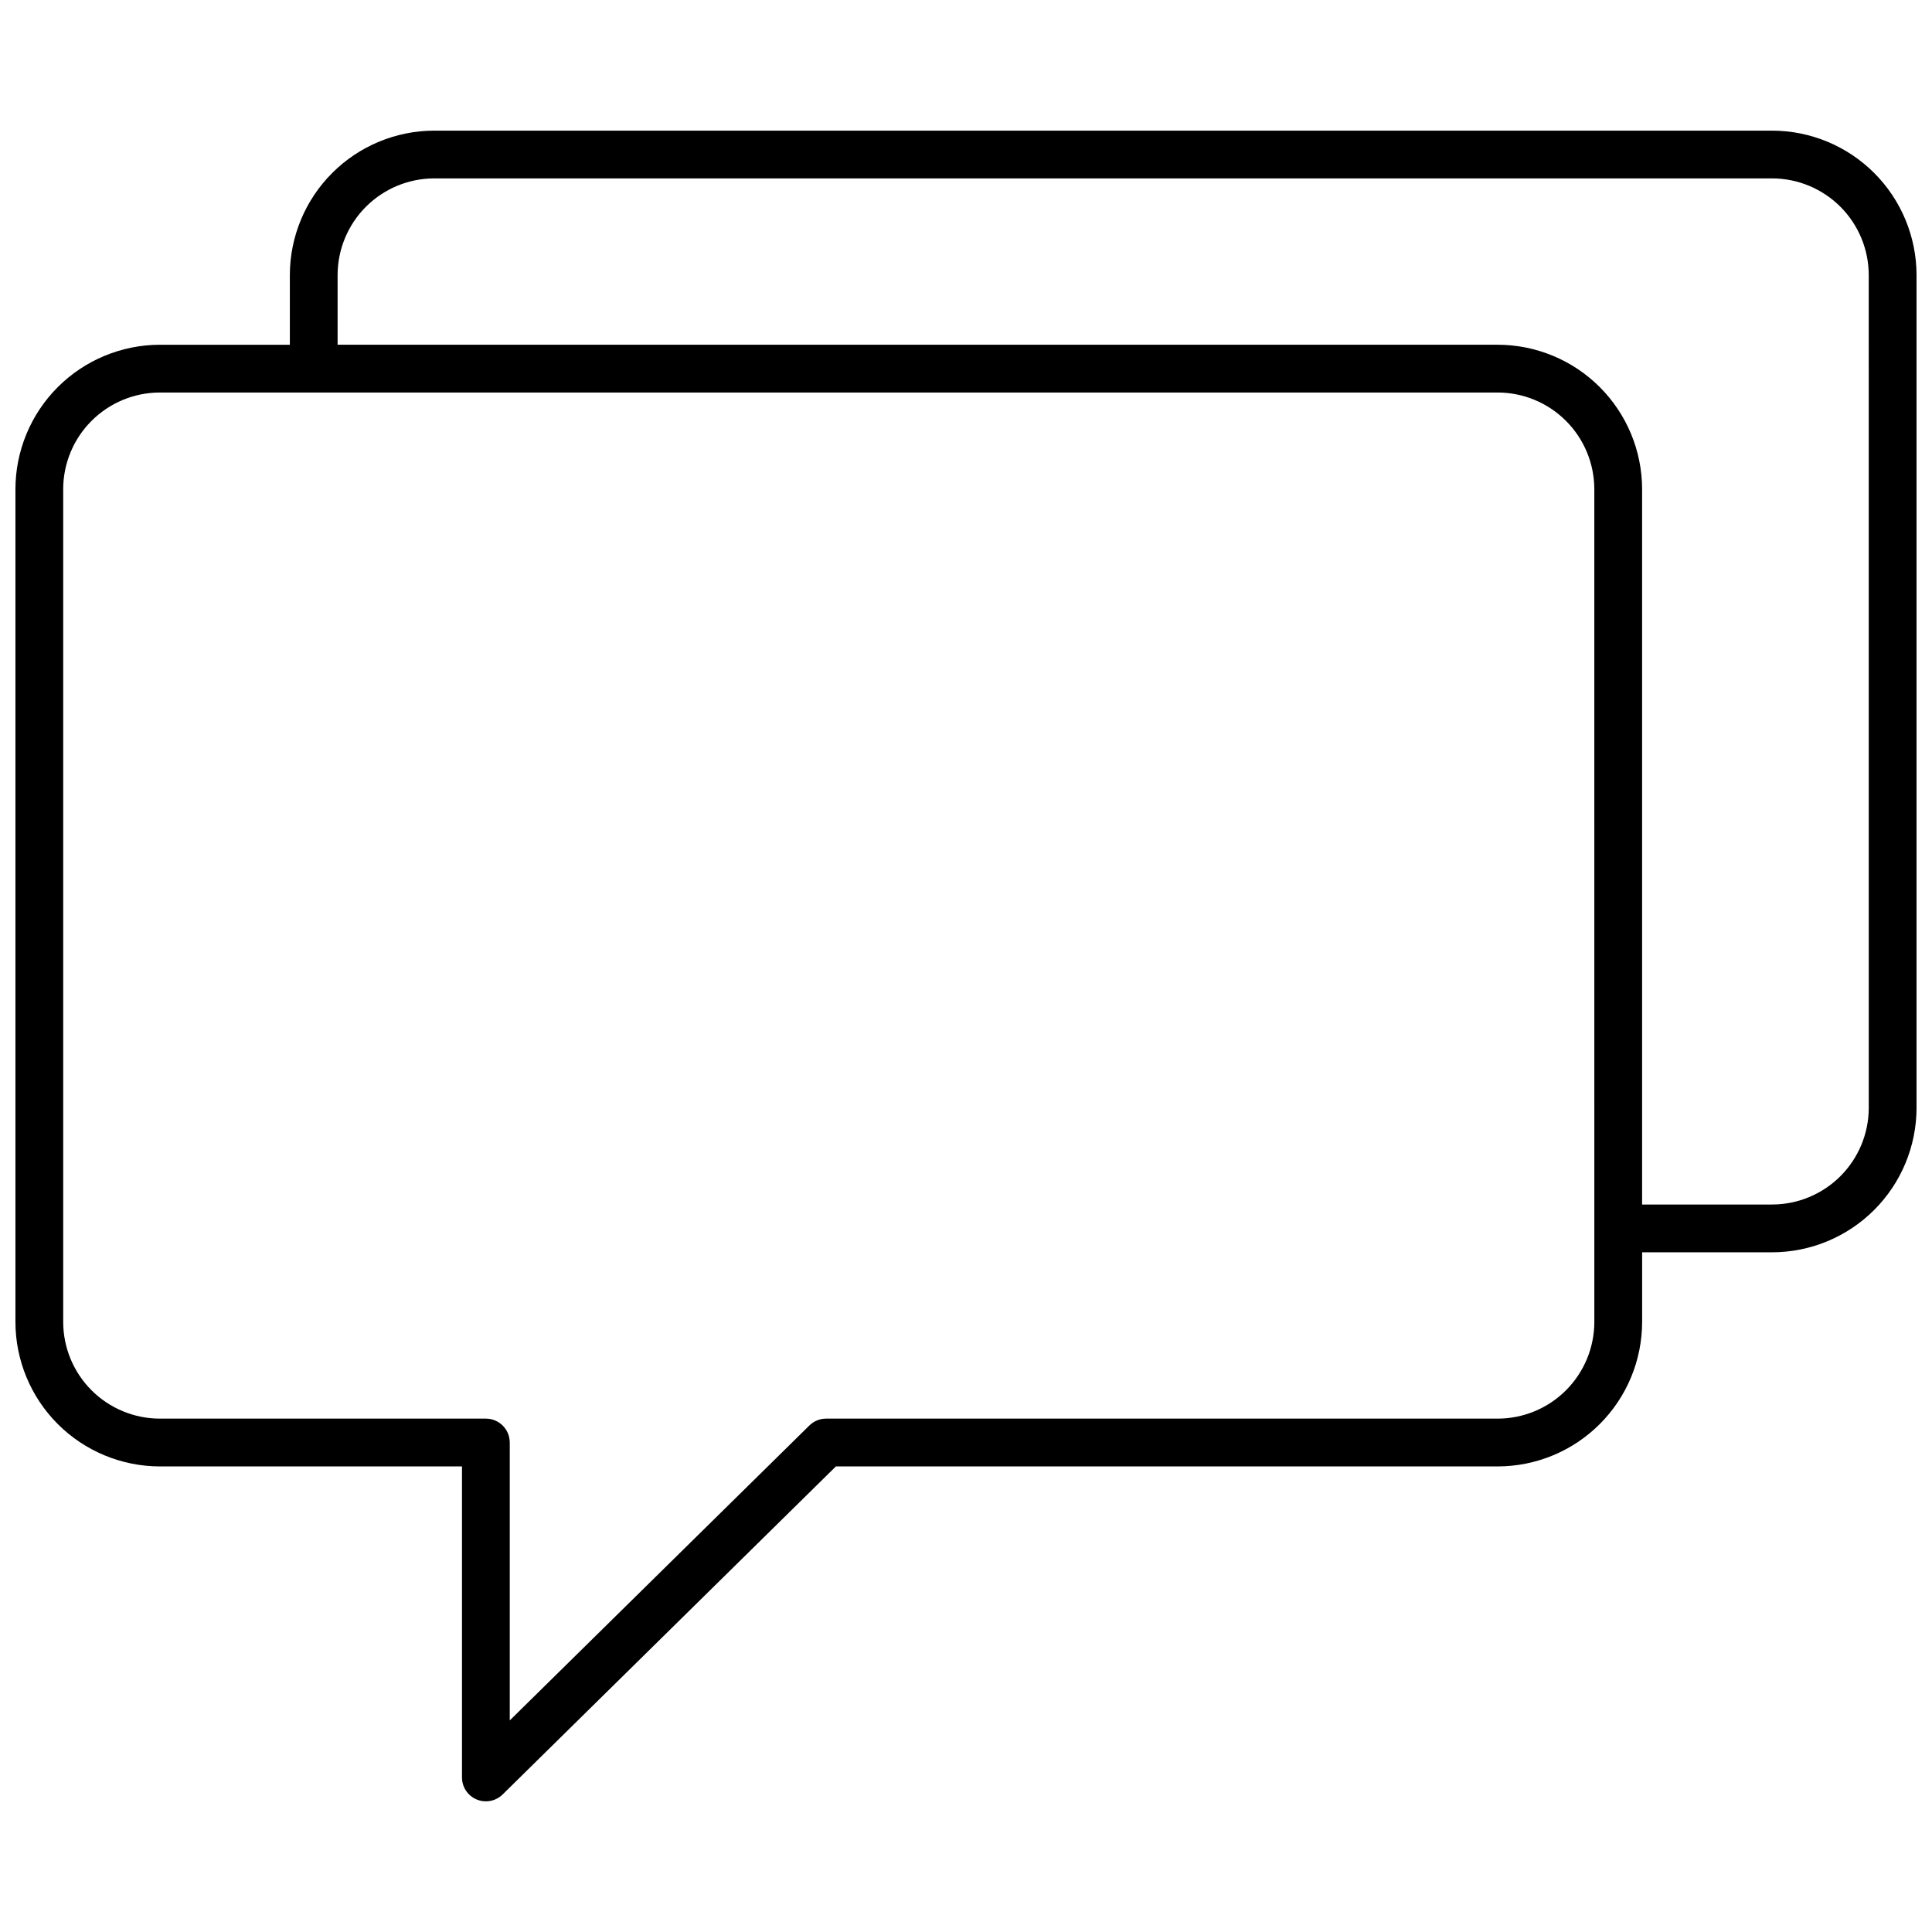 <?xml version="1.0" encoding="UTF-8"?>
<!-- Uploaded to: ICON Repo, www.svgrepo.com, Generator: ICON Repo Mixer Tools -->
<svg width="800px" height="800px" version="1.1" viewBox="144 144 512 512" xmlns="http://www.w3.org/2000/svg">
 <defs>
  <clipPath id="a">
   <path d="m148.09 178h503.81v444h-503.81z"/>
  </clipPath>
 </defs>
 <g clip-path="url(#a)">
  <path d="m613.62 178.62h-354.53c-10.148 0.012-19.879 4.051-27.055 11.227-7.176 7.176-11.211 16.906-11.223 27.055v18.465h-34.445v-0.004c-10.148 0.016-19.879 4.051-27.055 11.227-7.176 7.176-11.211 16.906-11.223 27.055v220.69c0.012 10.148 4.047 19.879 11.223 27.055 7.176 7.176 16.906 11.215 27.055 11.227h80.066v82.426c0 2.551 1.531 4.852 3.883 5.836 2.352 0.984 5.066 0.461 6.887-1.328l88.32-86.938h175.38v0.004c10.148-0.012 19.879-4.051 27.055-11.227s11.211-16.906 11.223-27.055v-18.461h34.449-0.004c10.148-0.012 19.879-4.051 27.055-11.227 7.176-7.176 11.211-16.906 11.223-27.055v-220.69c-0.012-10.148-4.047-19.879-11.223-27.055-7.176-7.176-16.906-11.215-27.055-11.227zm-47.105 315.71c-0.008 6.793-2.707 13.305-7.512 18.109-4.801 4.801-11.312 7.504-18.105 7.512h-177.97c-1.66 0-3.254 0.652-4.438 1.82l-79.398 78.156v-73.645l-0.004-0.004c0-3.496-2.832-6.328-6.328-6.328h-86.395c-6.793-0.008-13.305-2.711-18.109-7.512-4.801-4.805-7.504-11.316-7.508-18.109v-220.69c0.004-6.793 2.707-13.305 7.508-18.105 4.805-4.805 11.316-7.508 18.109-7.516h354.53c6.793 0.008 13.305 2.711 18.105 7.516 4.805 4.801 7.504 11.316 7.512 18.105zm72.727-56.742c-0.008 6.793-2.711 13.305-7.512 18.109-4.805 4.801-11.316 7.504-18.109 7.512h-34.449l0.004-189.57c-0.012-10.148-4.047-19.879-11.223-27.055s-16.906-11.211-27.055-11.227h-307.43v-18.465 0.004c0.008-6.793 2.707-13.305 7.512-18.109 4.801-4.801 11.312-7.504 18.105-7.512h354.53c6.793 0.008 13.305 2.711 18.109 7.512 4.801 4.805 7.504 11.316 7.512 18.109z"/>
 </g>
</svg>
